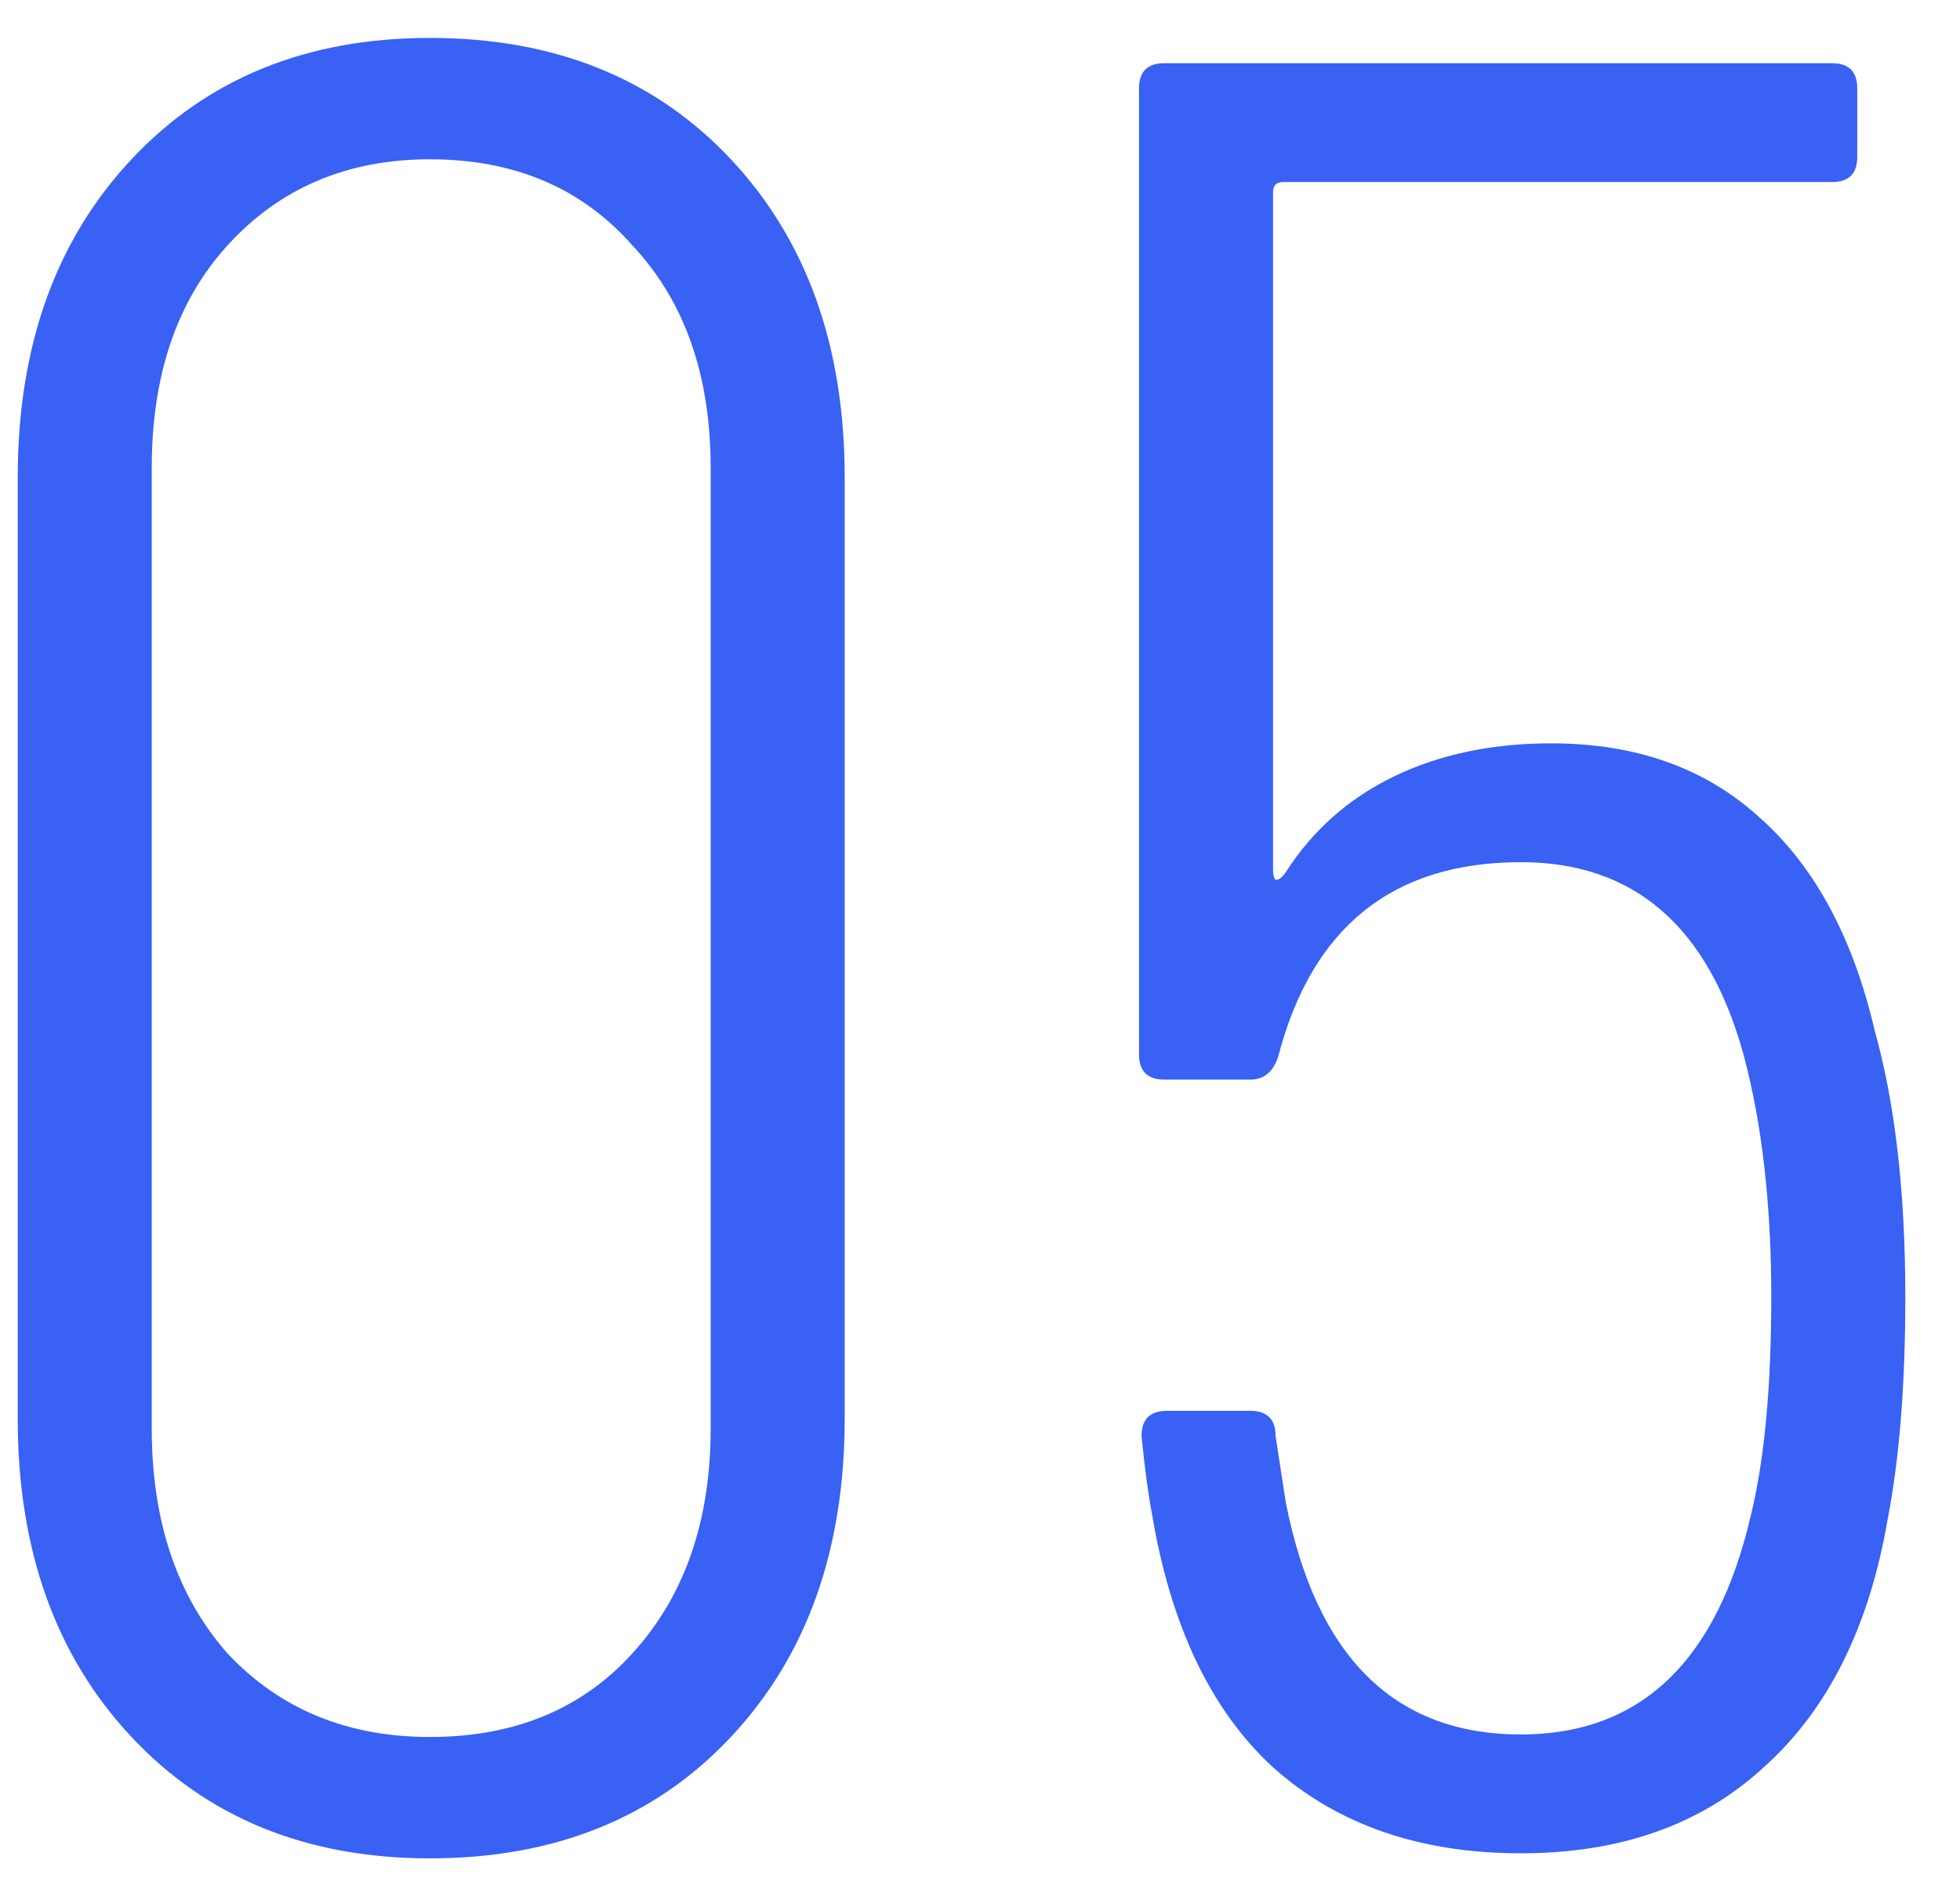 <svg width="31" height="30" viewBox="0 0 31 30" fill="none" xmlns="http://www.w3.org/2000/svg">
<path d="M6.8 29.4C4.853 29.4 3.28 28.76 2.08 27.48C0.88 26.2 0.28 24.52 0.28 22.44L0.28 7.56C0.28 5.48 0.88 3.8 2.08 2.52C3.28 1.24 4.853 0.6 6.8 0.6C8.773 0.6 10.36 1.24 11.56 2.52C12.76 3.8 13.36 5.48 13.36 7.56L13.36 22.44C13.36 24.52 12.76 26.2 11.56 27.48C10.36 28.76 8.773 29.4 6.8 29.4ZM6.8 27.48C8.133 27.48 9.2 27.04 10 26.16C10.827 25.253 11.24 24.067 11.24 22.6L11.24 7.4C11.24 5.933 10.827 4.76 10 3.88C9.2 2.973 8.133 2.52 6.8 2.52C5.493 2.52 4.427 2.973 3.6 3.88C2.8 4.76 2.4 5.933 2.4 7.4L2.4 22.6C2.4 24.067 2.8 25.253 3.6 26.16C4.427 27.04 5.493 27.48 6.8 27.48ZM29.655 16.32C29.975 17.467 30.135 18.867 30.135 20.52C30.135 21.907 30.042 23.08 29.855 24.04C29.562 25.747 28.909 27.053 27.895 27.96C26.909 28.867 25.629 29.32 24.055 29.32C22.455 29.32 21.149 28.867 20.135 27.96C19.149 27.053 18.509 25.707 18.215 23.92C18.162 23.653 18.109 23.253 18.055 22.72C18.055 22.453 18.189 22.32 18.455 22.32H19.775C20.042 22.32 20.175 22.453 20.175 22.72L20.335 23.76C20.815 26.213 22.055 27.44 24.055 27.44C25.949 27.44 27.162 26.28 27.695 23.96C27.909 23.08 28.015 21.933 28.015 20.52C28.015 19.053 27.869 17.773 27.575 16.68C27.015 14.653 25.842 13.64 24.055 13.64C22.029 13.64 20.749 14.667 20.215 16.72C20.135 16.96 19.989 17.08 19.775 17.08H18.415C18.149 17.08 18.015 16.947 18.015 16.68L18.015 1.4C18.015 1.133 18.149 1 18.415 1L28.975 1C29.242 1 29.375 1.133 29.375 1.4V2.48C29.375 2.747 29.242 2.88 28.975 2.88L20.295 2.88C20.189 2.88 20.135 2.933 20.135 3.04L20.135 13.76C20.135 13.84 20.149 13.893 20.175 13.92C20.229 13.92 20.282 13.88 20.335 13.8C20.762 13.133 21.335 12.627 22.055 12.28C22.775 11.933 23.602 11.76 24.535 11.76C25.869 11.76 26.962 12.147 27.815 12.92C28.695 13.693 29.309 14.827 29.655 16.32Z" fill="#3961F3"/>
</svg>
